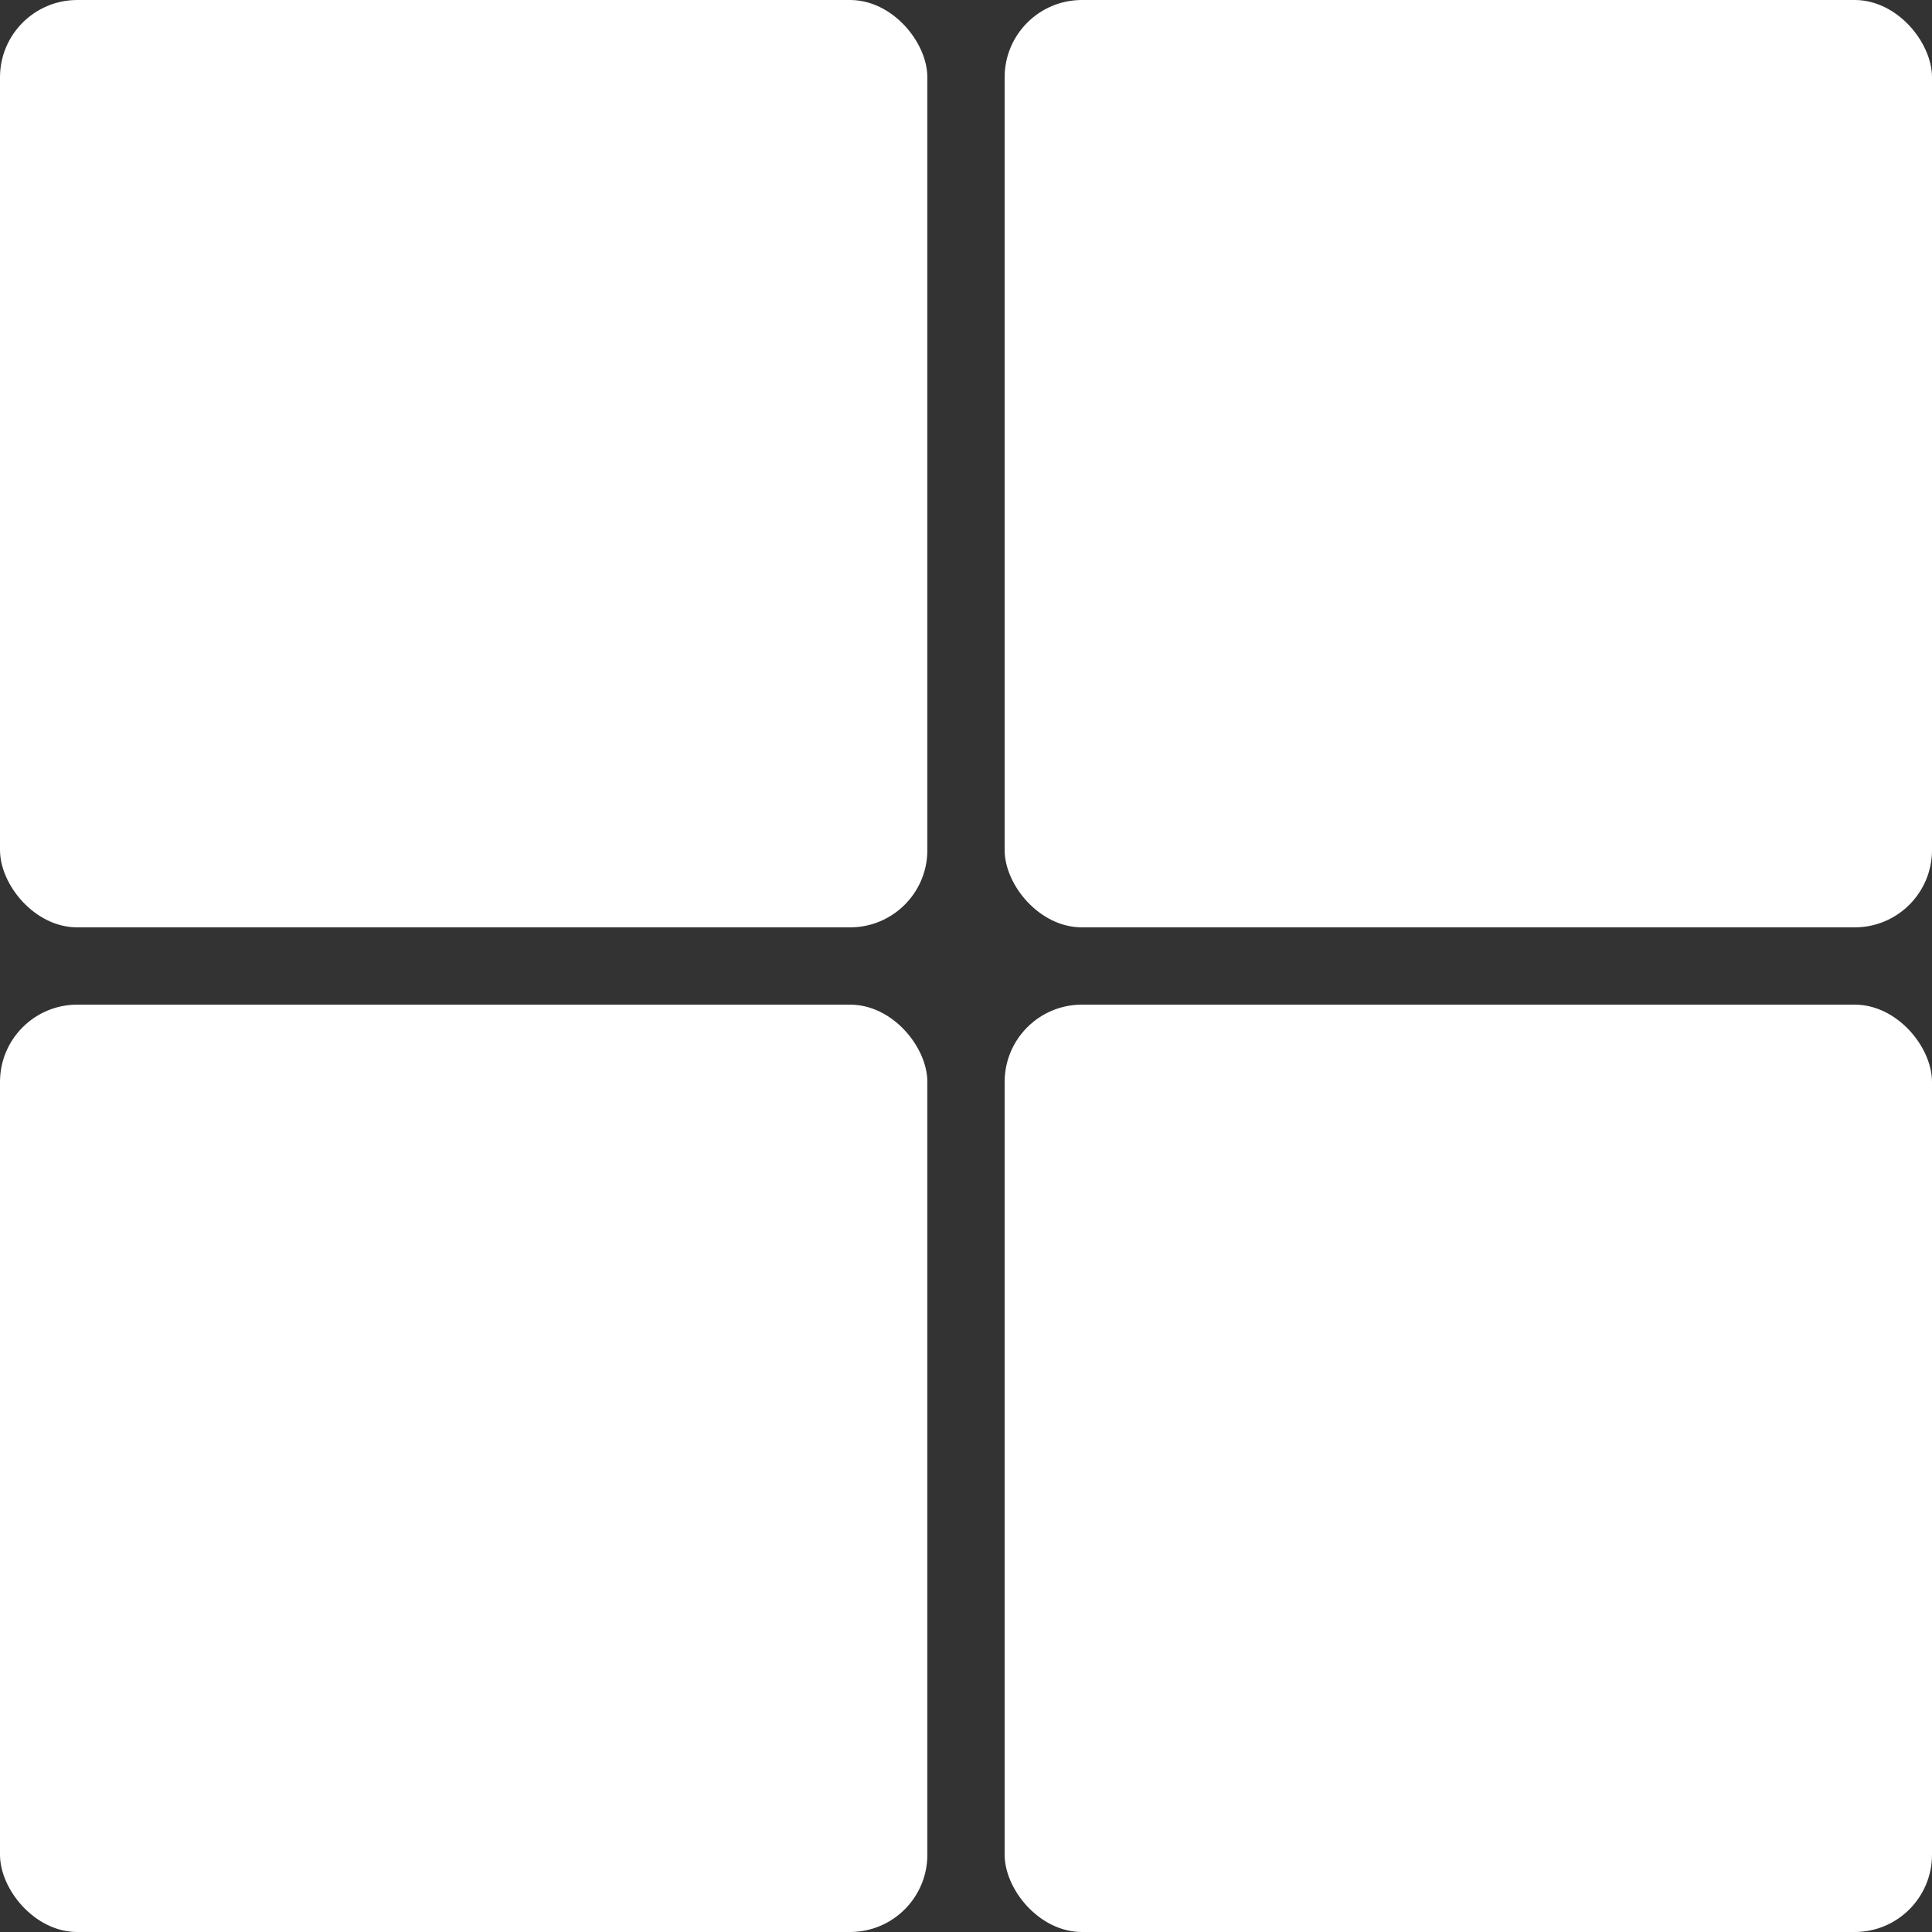 <svg width="25" height="25" viewBox="0 0 25 25" fill="white" xmlns="http://www.w3.org/2000/svg">
<rect x="0" y="0" width="25" height="25" fill="#333333" stroke="none"/>
<rect width="12" height="12" rx="1" fill="white"/>
<rect y="13" width="12" height="12" rx="1" fill="white"/>
<rect x="13" width="12" height="12" rx="1" fill="white"/>
<rect x="13" y="13" width="12" height="12" rx="1" fill="white"/>
</svg>
<!-- This is icon for "view all photos" in gallery component -->